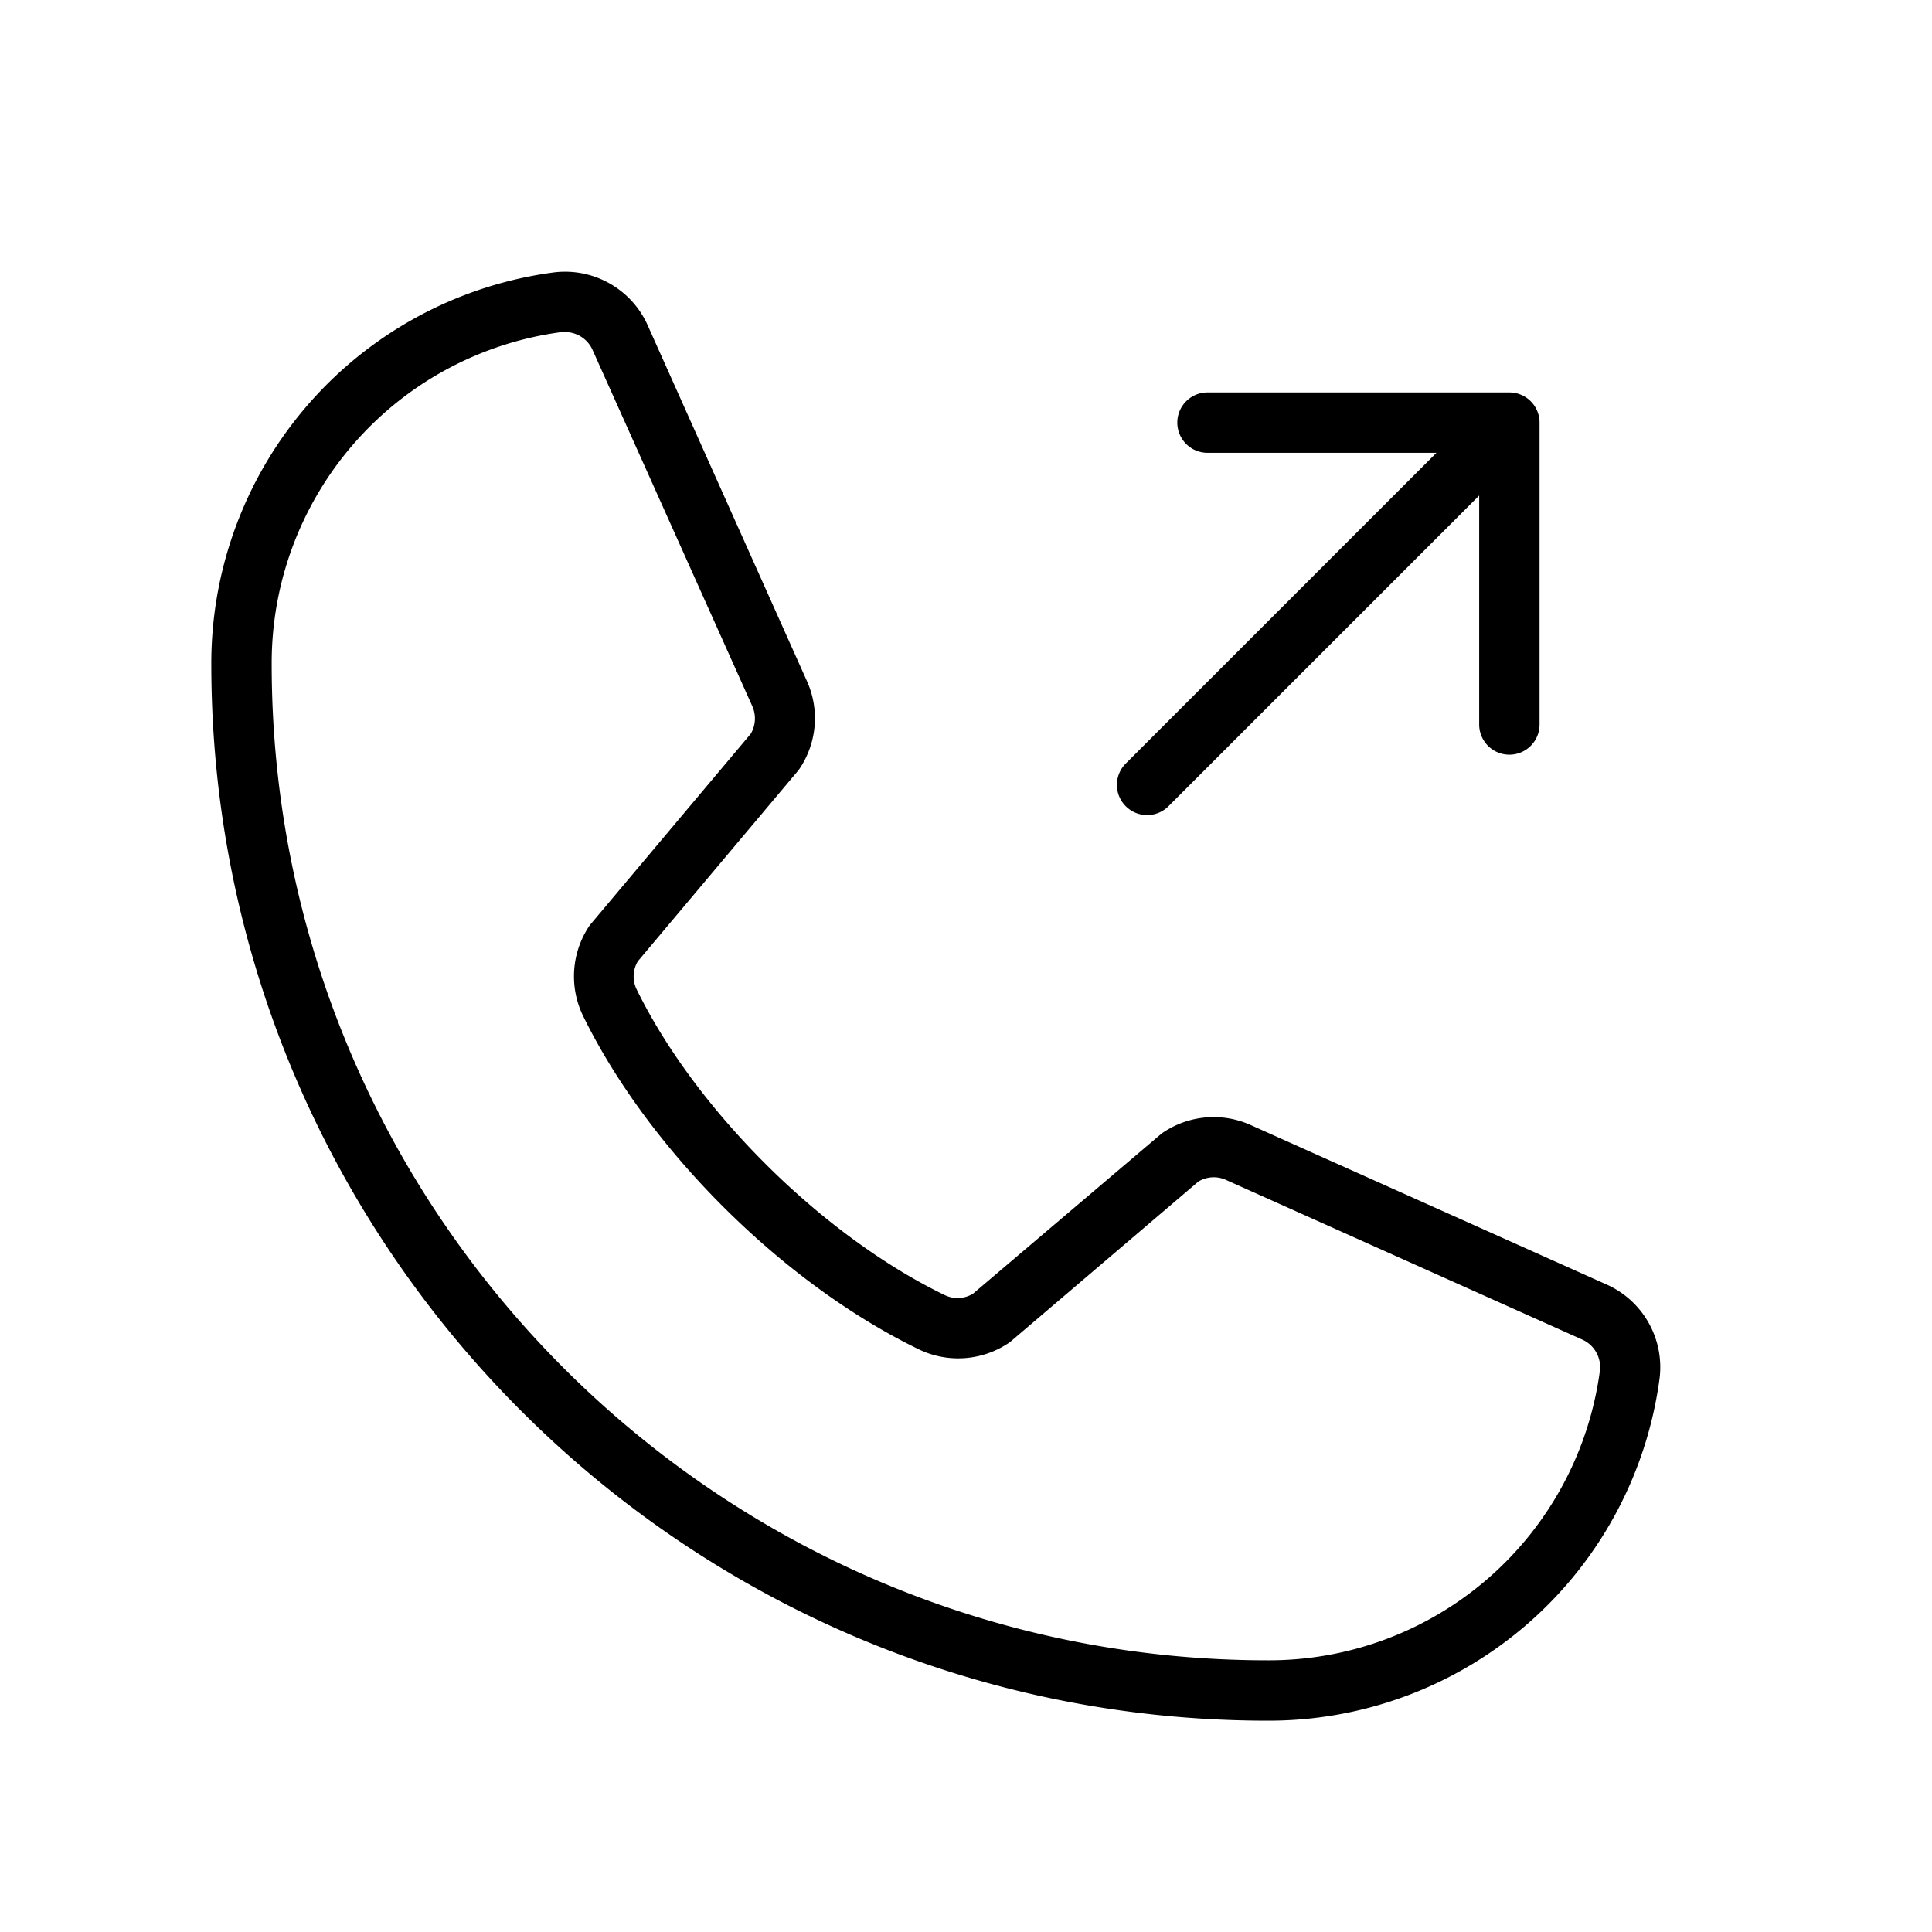 <svg xmlns="http://www.w3.org/2000/svg" viewBox="0 0 256 256" fill="currentColor"><path d="M149.17,106.83a4,4,0,0,1,0-5.66L190.34,60H160a4,4,0,0,1,0-8h40a4,4,0,0,1,4,4V96a4,4,0,0,1-8,0V65.66l-41.17,41.17a4,4,0,0,1-5.66,0Zm70.74,75.75A52.25,52.25,0,0,1,168,228C90.8,228,28,165.2,28,88A52.25,52.25,0,0,1,73.42,36.09,12,12,0,0,1,85.9,43.28L107,90.42a12,12,0,0,1-1,11.36c-.09.13-.18.26-.28.38l-21.2,25.21a3.9,3.9,0,0,0-.18,3.69c7.84,16.05,24.65,32.73,40.89,40.57a3.9,3.9,0,0,0,3.7-.21L153.8,150.3a3.37,3.37,0,0,1,.38-.28A12,12,0,0,1,165.56,149l47.22,21.16A12,12,0,0,1,219.91,182.58Zm-10.35-5.12L162.35,156.3a3.93,3.93,0,0,0-3.57.27L134,177.69l-.37.28a12,12,0,0,1-11.79.87c-18-8.69-35.91-26.48-44.6-44.27A12,12,0,0,1,78,122.82c.09-.14.19-.26.29-.39l21.19-25.2a4,4,0,0,0,.23-3.6L78.57,46.49A4,4,0,0,0,74.9,44a3.87,3.87,0,0,0-.48,0A44.23,44.23,0,0,0,36,88c0,72.78,59.22,132,132,132a44.23,44.23,0,0,0,44-38.42A4,4,0,0,0,209.56,177.46Z"/></svg>